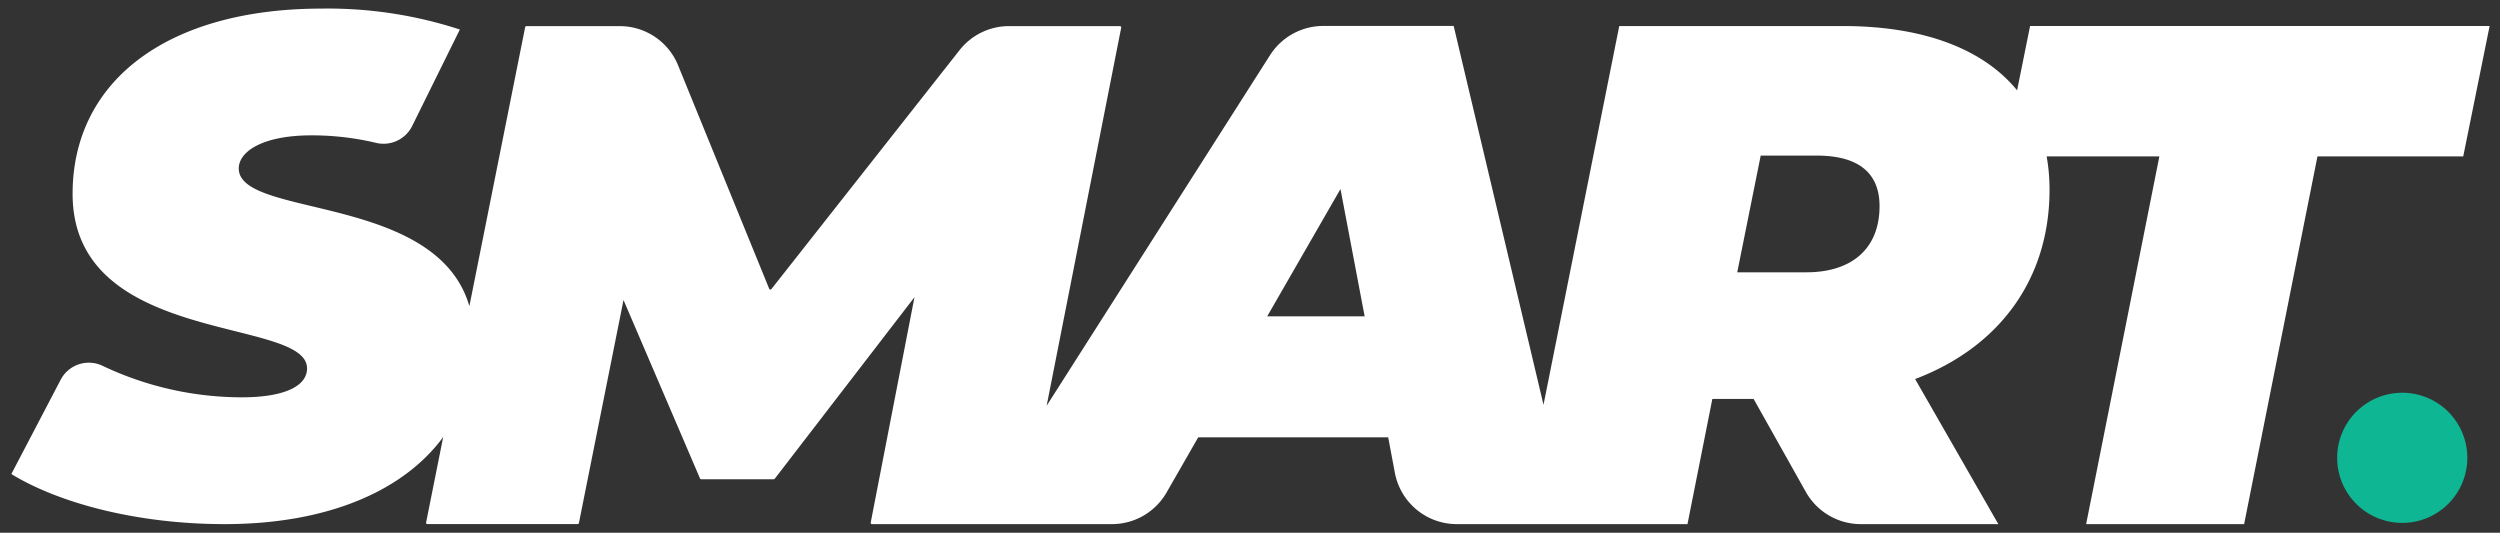 <svg xmlns="http://www.w3.org/2000/svg" width="145.482" height="31" viewBox="0 0 145.482 31">
  <rect x="0" y="0" width="145.482" height="31" fill="#333333" stroke="none"/>
  <g id="Group_1395" data-name="Group 1395" transform="translate(10984.66 144.5)">
    <path id="Path_2533" data-name="Path 2533" d="M63.867,13.086A3.787,3.787,0,1,1,60.08,9.3a3.786,3.786,0,0,1,3.787,3.789" transform="translate(-10904.947 -130.945)" fill="#0fb693"/>
    <path id="Union_2" data-name="Union 2" d="M120.738,30,125,8.6h-6.56a10.923,10.923,0,0,1,.168,1.945c0,5.176-2.9,9.149-7.822,11.012L115.629,30h-8a3.671,3.671,0,0,1-3.2-1.87l-3.042-5.416h-2.4L97.539,30h-9.77v0H84.112a3.665,3.665,0,0,1-3.6-2.986l-.389-2.064H69.067l-1.841,3.209A3.667,3.667,0,0,1,64.044,30H50.085a.075.075,0,0,1-.076-.091l2.547-13.115L44.424,27.36a.087.087,0,0,1-.061.03H40.146a.075.075,0,0,1-.069-.045L35.624,16.958,33.029,29.935a.077.077,0,0,1-.076.063H24.212a.078.078,0,0,1-.076-.093l.994-4.972C22.812,28.092,18.355,30,12.412,30,7.294,30,2.744,28.767,0,27.085l2.878-5.5a1.848,1.848,0,0,1,2.441-.792A18.922,18.922,0,0,0,13.4,22.621c2.5,0,3.808-.653,3.808-1.683,0-3.027-13.643-1.266-13.643-10.159C3.566,4.261,9.015,0,18.075,0A24.737,24.737,0,0,1,26.1,1.218L23.318,6.847a1.862,1.862,0,0,1-2.118.961,16.069,16.069,0,0,0-3.746-.431c-2.828,0-4.22.941-4.22,1.926,0,2.893,11.512,1.446,13.42,8.011L29.9,1.082a.078.078,0,0,1,.074-.061H35.4a3.664,3.664,0,0,1,3.4,2.281L44.1,16.3a.076.076,0,0,0,.132.019l10.947-13.9a3.666,3.666,0,0,1,2.878-1.4H64.51a.077.077,0,0,1,.076.091l-4.338,22,13-20.4a3.673,3.673,0,0,1,3.092-1.7h7.593l5.228,22.045,4.408-22.04h13c4.7,0,8.174,1.327,10.151,3.741l.757-3.744h26.741L142.682,8.6H134.2L129.932,30ZM73.081,17.91h5.672L77.346,10.5Zm27.354-2.564h4.016c2.69,0,4.265-1.409,4.265-3.852,0-2.069-1.407-2.939-3.642-2.939H101.8Z" transform="translate(-10984 -144)" fill="#fff" stroke="rgba(0,0,0,0)" stroke-miterlimit="10" stroke-width="1"/>
  </g>
</svg>
